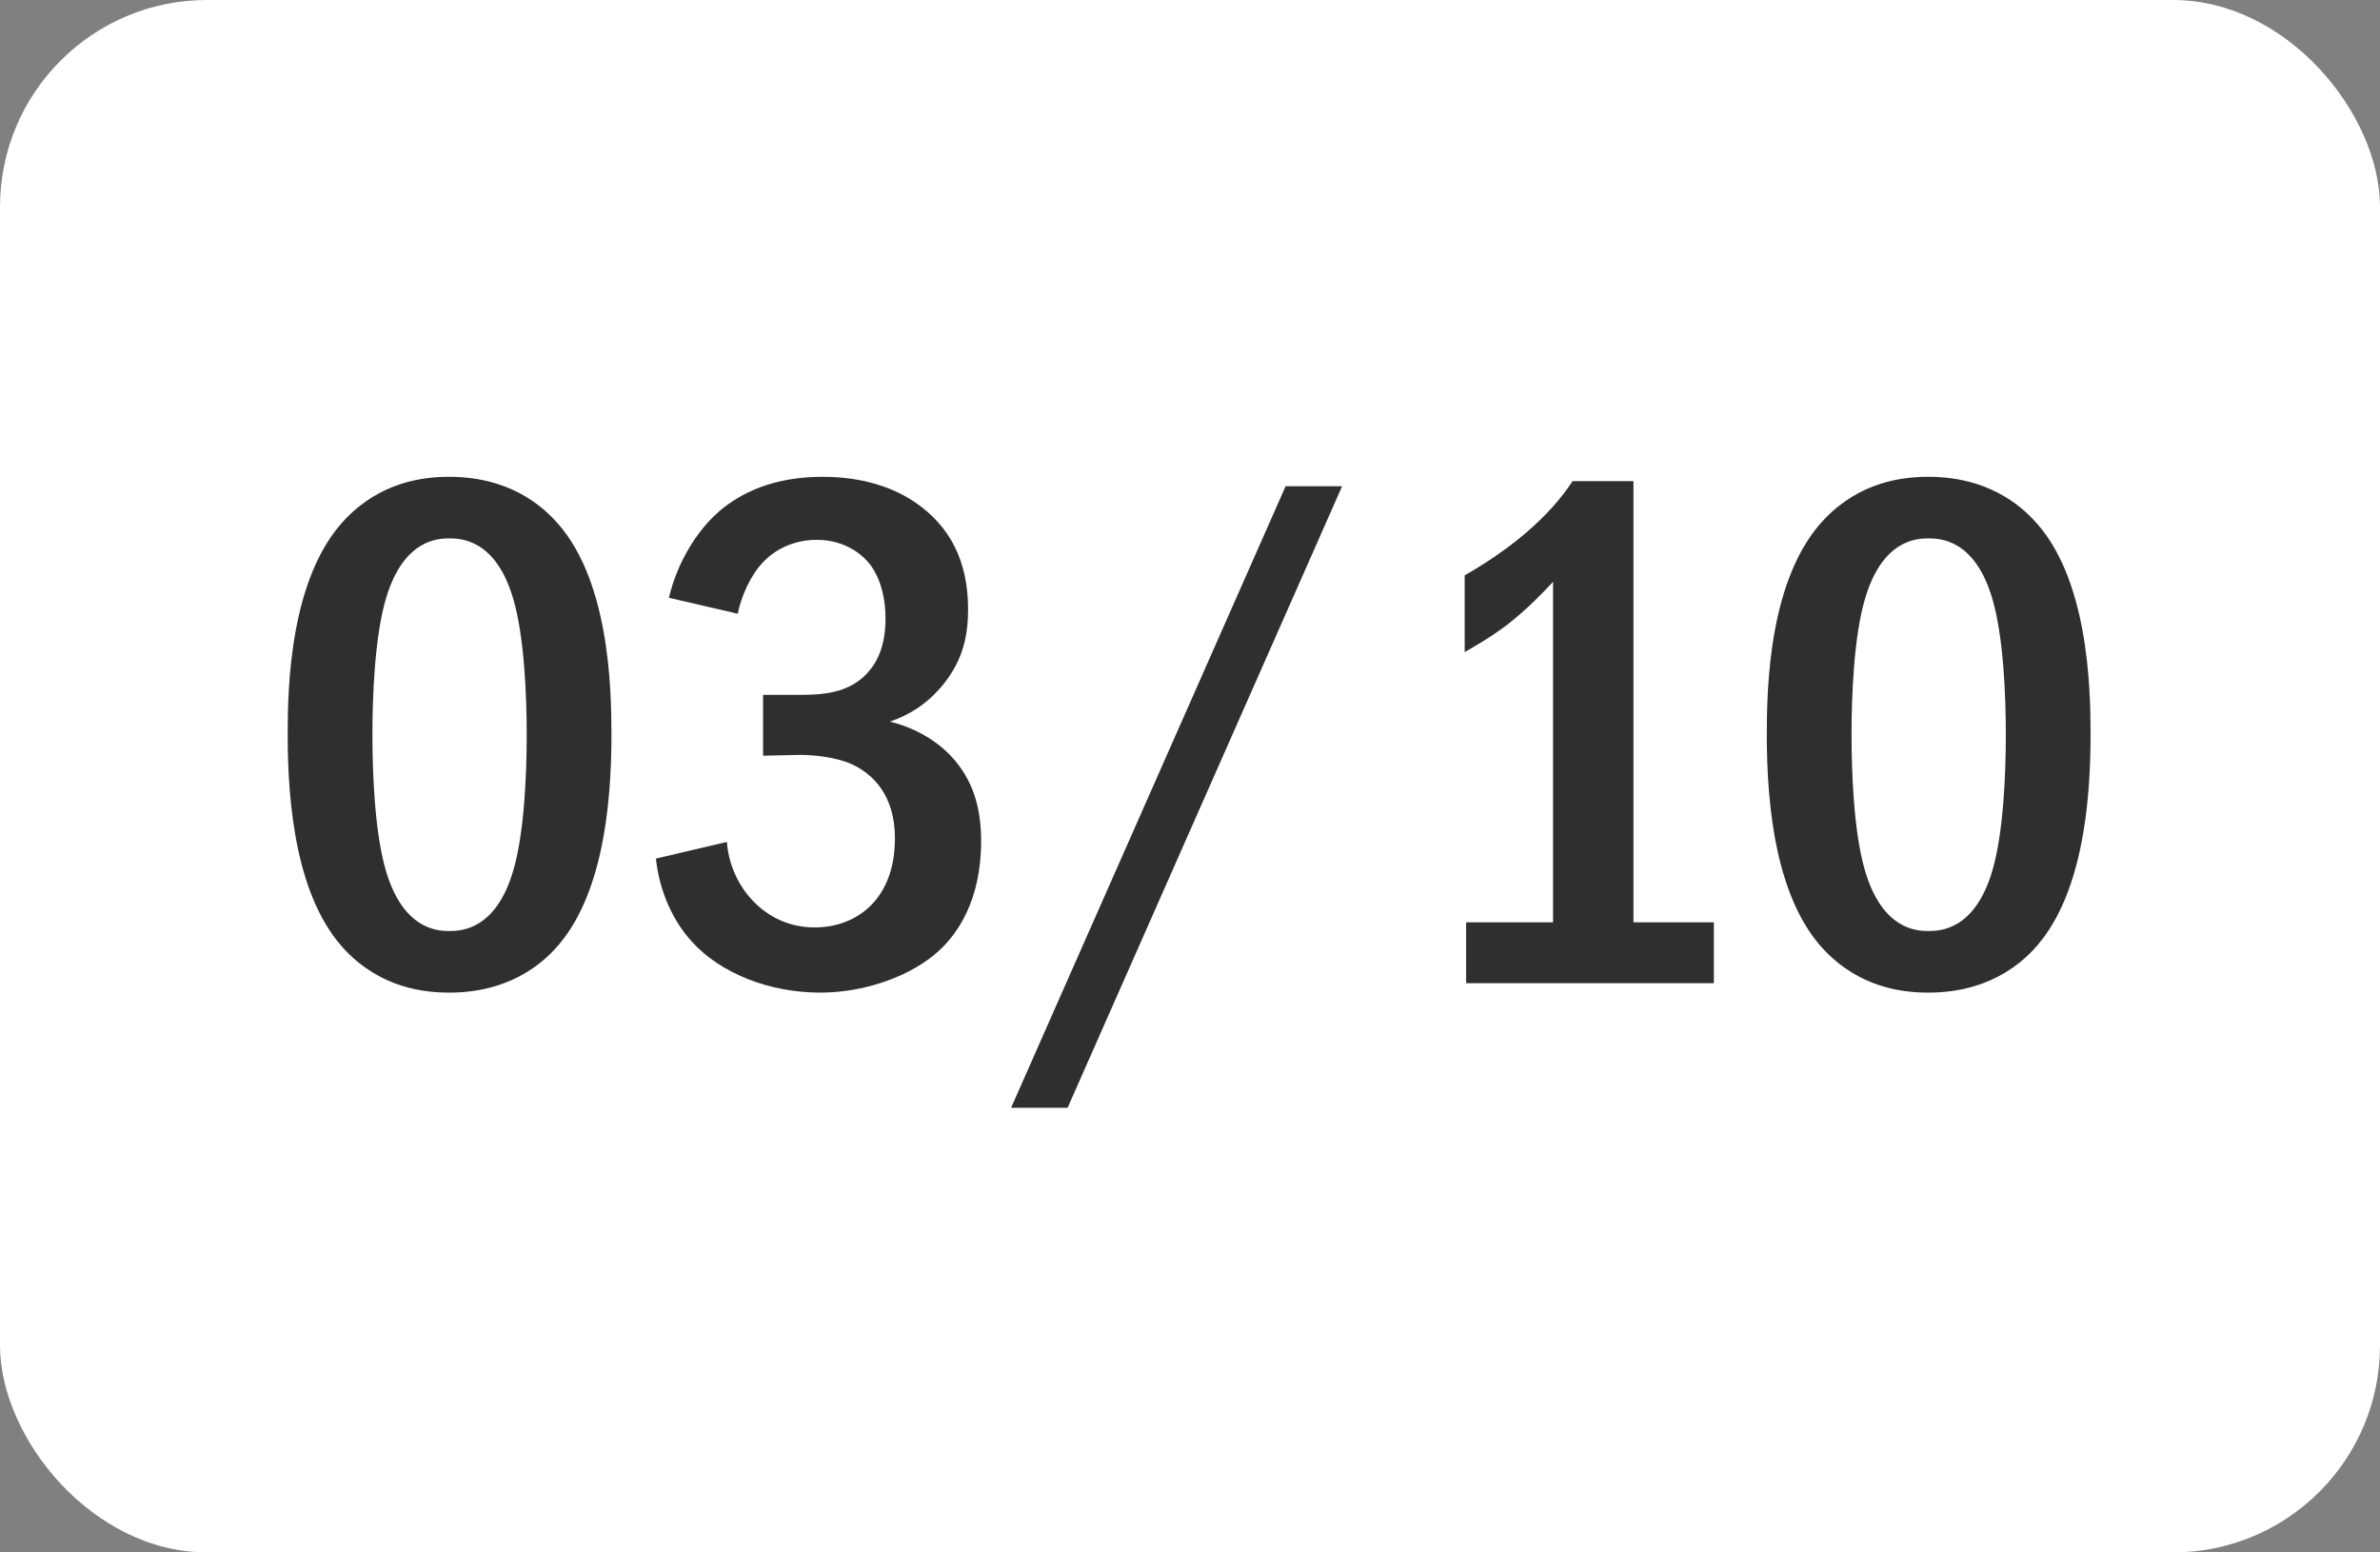 <?xml version="1.0" encoding="UTF-8"?> <svg xmlns="http://www.w3.org/2000/svg" width="46" height="30" viewBox="0 0 46 30" fill="none"><rect x="0" y="0" width="46" height="30" fill="#808080" stroke="none"/><rect width="46" height="30" rx="4" fill="white"></rect><path d="M8.682 9.214C9.172 9.214 10.012 9.312 10.698 10.026C11.776 11.132 11.818 13.288 11.818 14.198C11.818 16.606 11.272 17.768 10.698 18.37C10.012 19.084 9.172 19.182 8.682 19.182C8.178 19.182 7.366 19.084 6.68 18.37C5.728 17.376 5.56 15.556 5.56 14.198C5.56 13.274 5.602 11.146 6.68 10.026C7.366 9.312 8.178 9.214 8.682 9.214ZM8.682 10.404C8.458 10.404 7.8 10.432 7.464 11.552C7.24 12.294 7.198 13.47 7.198 14.198C7.198 14.926 7.24 16.102 7.464 16.844C7.8 17.964 8.458 17.992 8.682 17.992C8.92 17.992 9.578 17.964 9.914 16.844C10.138 16.102 10.18 14.926 10.18 14.198C10.18 13.47 10.138 12.294 9.914 11.552C9.578 10.432 8.92 10.404 8.682 10.404ZM14.259 11.86L12.929 11.552C13.083 10.894 13.447 10.278 13.895 9.886C14.301 9.536 14.931 9.214 15.897 9.214C16.709 9.214 17.297 9.438 17.703 9.718C18.347 10.166 18.711 10.824 18.711 11.776C18.711 12.28 18.613 12.742 18.249 13.204C17.927 13.61 17.563 13.82 17.199 13.946C17.675 14.058 18.095 14.31 18.375 14.604C18.809 15.066 18.963 15.612 18.963 16.256C18.963 17.404 18.501 18.048 18.151 18.37C17.619 18.86 16.723 19.182 15.855 19.182C14.861 19.182 13.923 18.804 13.377 18.202C13.027 17.824 12.747 17.25 12.677 16.592L14.049 16.27C14.091 16.83 14.371 17.208 14.497 17.348C14.889 17.796 15.365 17.922 15.743 17.922C16.275 17.922 16.667 17.698 16.905 17.418C17.227 17.04 17.297 16.564 17.297 16.2C17.297 15.36 16.863 14.954 16.471 14.772C16.177 14.632 15.687 14.576 15.365 14.59L14.749 14.604V13.428H15.365C15.799 13.428 16.429 13.442 16.821 12.938C16.961 12.77 17.115 12.462 17.115 11.958C17.115 11.314 16.877 10.978 16.793 10.88C16.597 10.642 16.247 10.432 15.785 10.432C15.351 10.432 14.973 10.614 14.735 10.88C14.511 11.118 14.329 11.51 14.259 11.86ZM24.848 9.396H25.94L20.634 21.408H19.542L24.848 9.396ZM30.395 9.298H31.571V17.824H33.125V19H28.337V17.824H30.017V11.244C29.835 11.44 29.513 11.776 29.135 12.07C28.785 12.336 28.449 12.518 28.309 12.602V11.118C28.631 10.936 29.093 10.642 29.499 10.292C29.891 9.956 30.171 9.634 30.395 9.298ZM37.27 9.214C37.76 9.214 38.6 9.312 39.286 10.026C40.364 11.132 40.406 13.288 40.406 14.198C40.406 16.606 39.86 17.768 39.286 18.37C38.6 19.084 37.76 19.182 37.27 19.182C36.766 19.182 35.954 19.084 35.268 18.37C34.316 17.376 34.148 15.556 34.148 14.198C34.148 13.274 34.19 11.146 35.268 10.026C35.954 9.312 36.766 9.214 37.27 9.214ZM37.27 10.404C37.046 10.404 36.388 10.432 36.052 11.552C35.828 12.294 35.786 13.47 35.786 14.198C35.786 14.926 35.828 16.102 36.052 16.844C36.388 17.964 37.046 17.992 37.27 17.992C37.508 17.992 38.166 17.964 38.502 16.844C38.726 16.102 38.768 14.926 38.768 14.198C38.768 13.47 38.726 12.294 38.502 11.552C38.166 10.432 37.508 10.404 37.27 10.404Z" fill="#2F2F2F"></path></svg> 